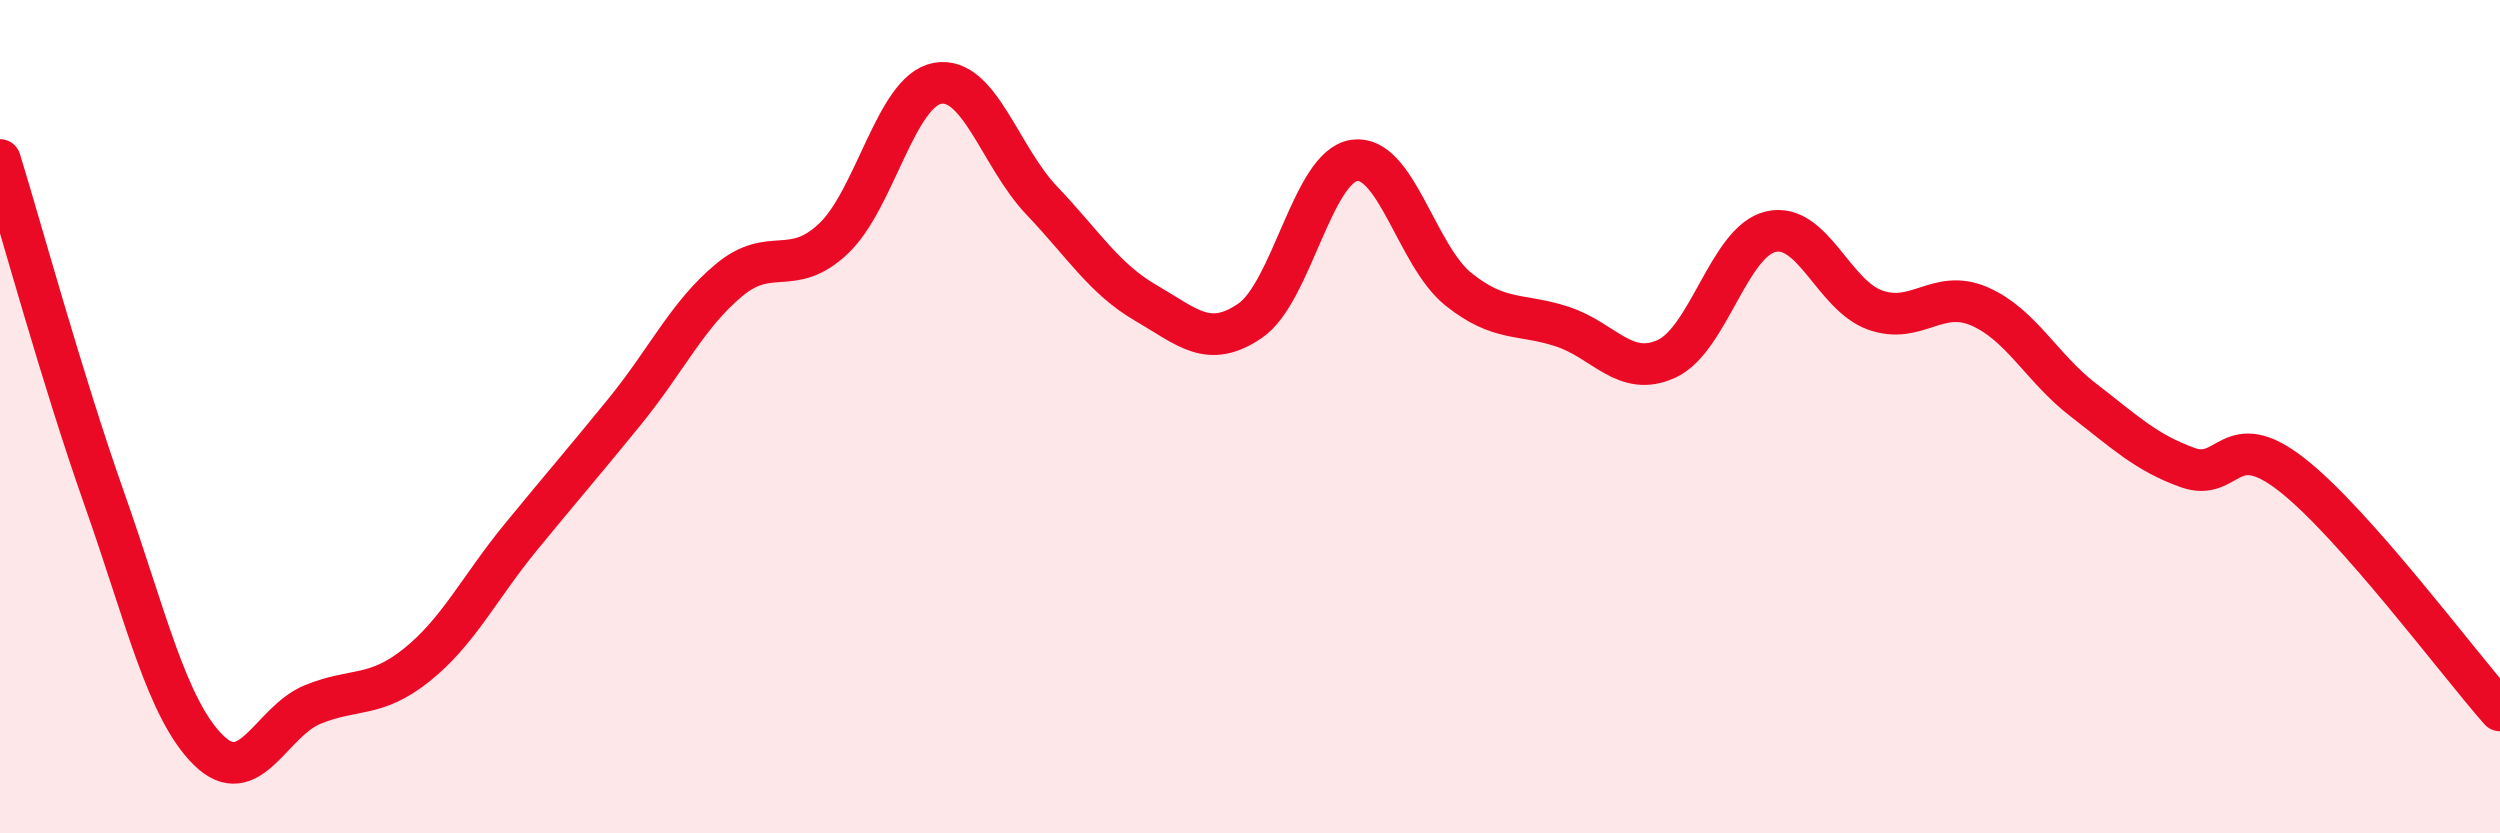 
    <svg width="60" height="20" viewBox="0 0 60 20" xmlns="http://www.w3.org/2000/svg">
      <path
        d="M 0,3.84 C 0.5,5.46 1.5,9.13 2.5,11.96 C 3.5,14.79 4,17.01 5,18 C 6,18.99 6.5,17.32 7.5,16.91 C 8.5,16.5 9,16.76 10,15.96 C 11,15.16 11.5,14.11 12.5,12.89 C 13.5,11.67 14,11.1 15,9.87 C 16,8.64 16.5,7.55 17.5,6.72 C 18.5,5.89 19,6.67 20,5.73 C 21,4.79 21.5,2.18 22.5,2 C 23.5,1.82 24,3.76 25,4.81 C 26,5.86 26.5,6.69 27.5,7.27 C 28.5,7.85 29,8.38 30,7.7 C 31,7.02 31.5,4 32.5,3.85 C 33.5,3.7 34,6.14 35,6.94 C 36,7.74 36.5,7.51 37.5,7.84 C 38.5,8.17 39,9.07 40,8.61 C 41,8.15 41.5,5.79 42.5,5.56 C 43.5,5.33 44,7.08 45,7.44 C 46,7.8 46.5,6.92 47.5,7.35 C 48.5,7.78 49,8.83 50,9.6 C 51,10.37 51.5,10.86 52.5,11.22 C 53.5,11.58 53.5,10.22 55,11.39 C 56.5,12.56 59,15.92 60,17.05L60 20L0 20Z"
        fill="#EB0A25"
        opacity="0.1"
        stroke-linecap="round"
        stroke-linejoin="round"
      />
      <path
        d="M 0,3.84 C 0.5,5.46 1.5,9.13 2.5,11.96 C 3.5,14.79 4,17.01 5,18 C 6,18.99 6.5,17.32 7.5,16.91 C 8.5,16.5 9,16.76 10,15.96 C 11,15.16 11.5,14.11 12.5,12.89 C 13.5,11.67 14,11.1 15,9.87 C 16,8.64 16.5,7.55 17.5,6.72 C 18.5,5.89 19,6.67 20,5.73 C 21,4.79 21.5,2.18 22.5,2 C 23.5,1.82 24,3.76 25,4.81 C 26,5.86 26.5,6.69 27.5,7.27 C 28.5,7.85 29,8.38 30,7.7 C 31,7.02 31.5,4 32.5,3.85 C 33.5,3.7 34,6.14 35,6.94 C 36,7.74 36.5,7.51 37.5,7.84 C 38.5,8.17 39,9.07 40,8.61 C 41,8.15 41.5,5.79 42.5,5.56 C 43.5,5.33 44,7.08 45,7.44 C 46,7.8 46.5,6.92 47.5,7.35 C 48.5,7.78 49,8.83 50,9.6 C 51,10.37 51.5,10.86 52.5,11.22 C 53.5,11.58 53.5,10.22 55,11.39 C 56.5,12.56 59,15.92 60,17.05"
        stroke="#EB0A25"
        stroke-width="1"
        fill="none"
        stroke-linecap="round"
        stroke-linejoin="round"
      />
    </svg>
  